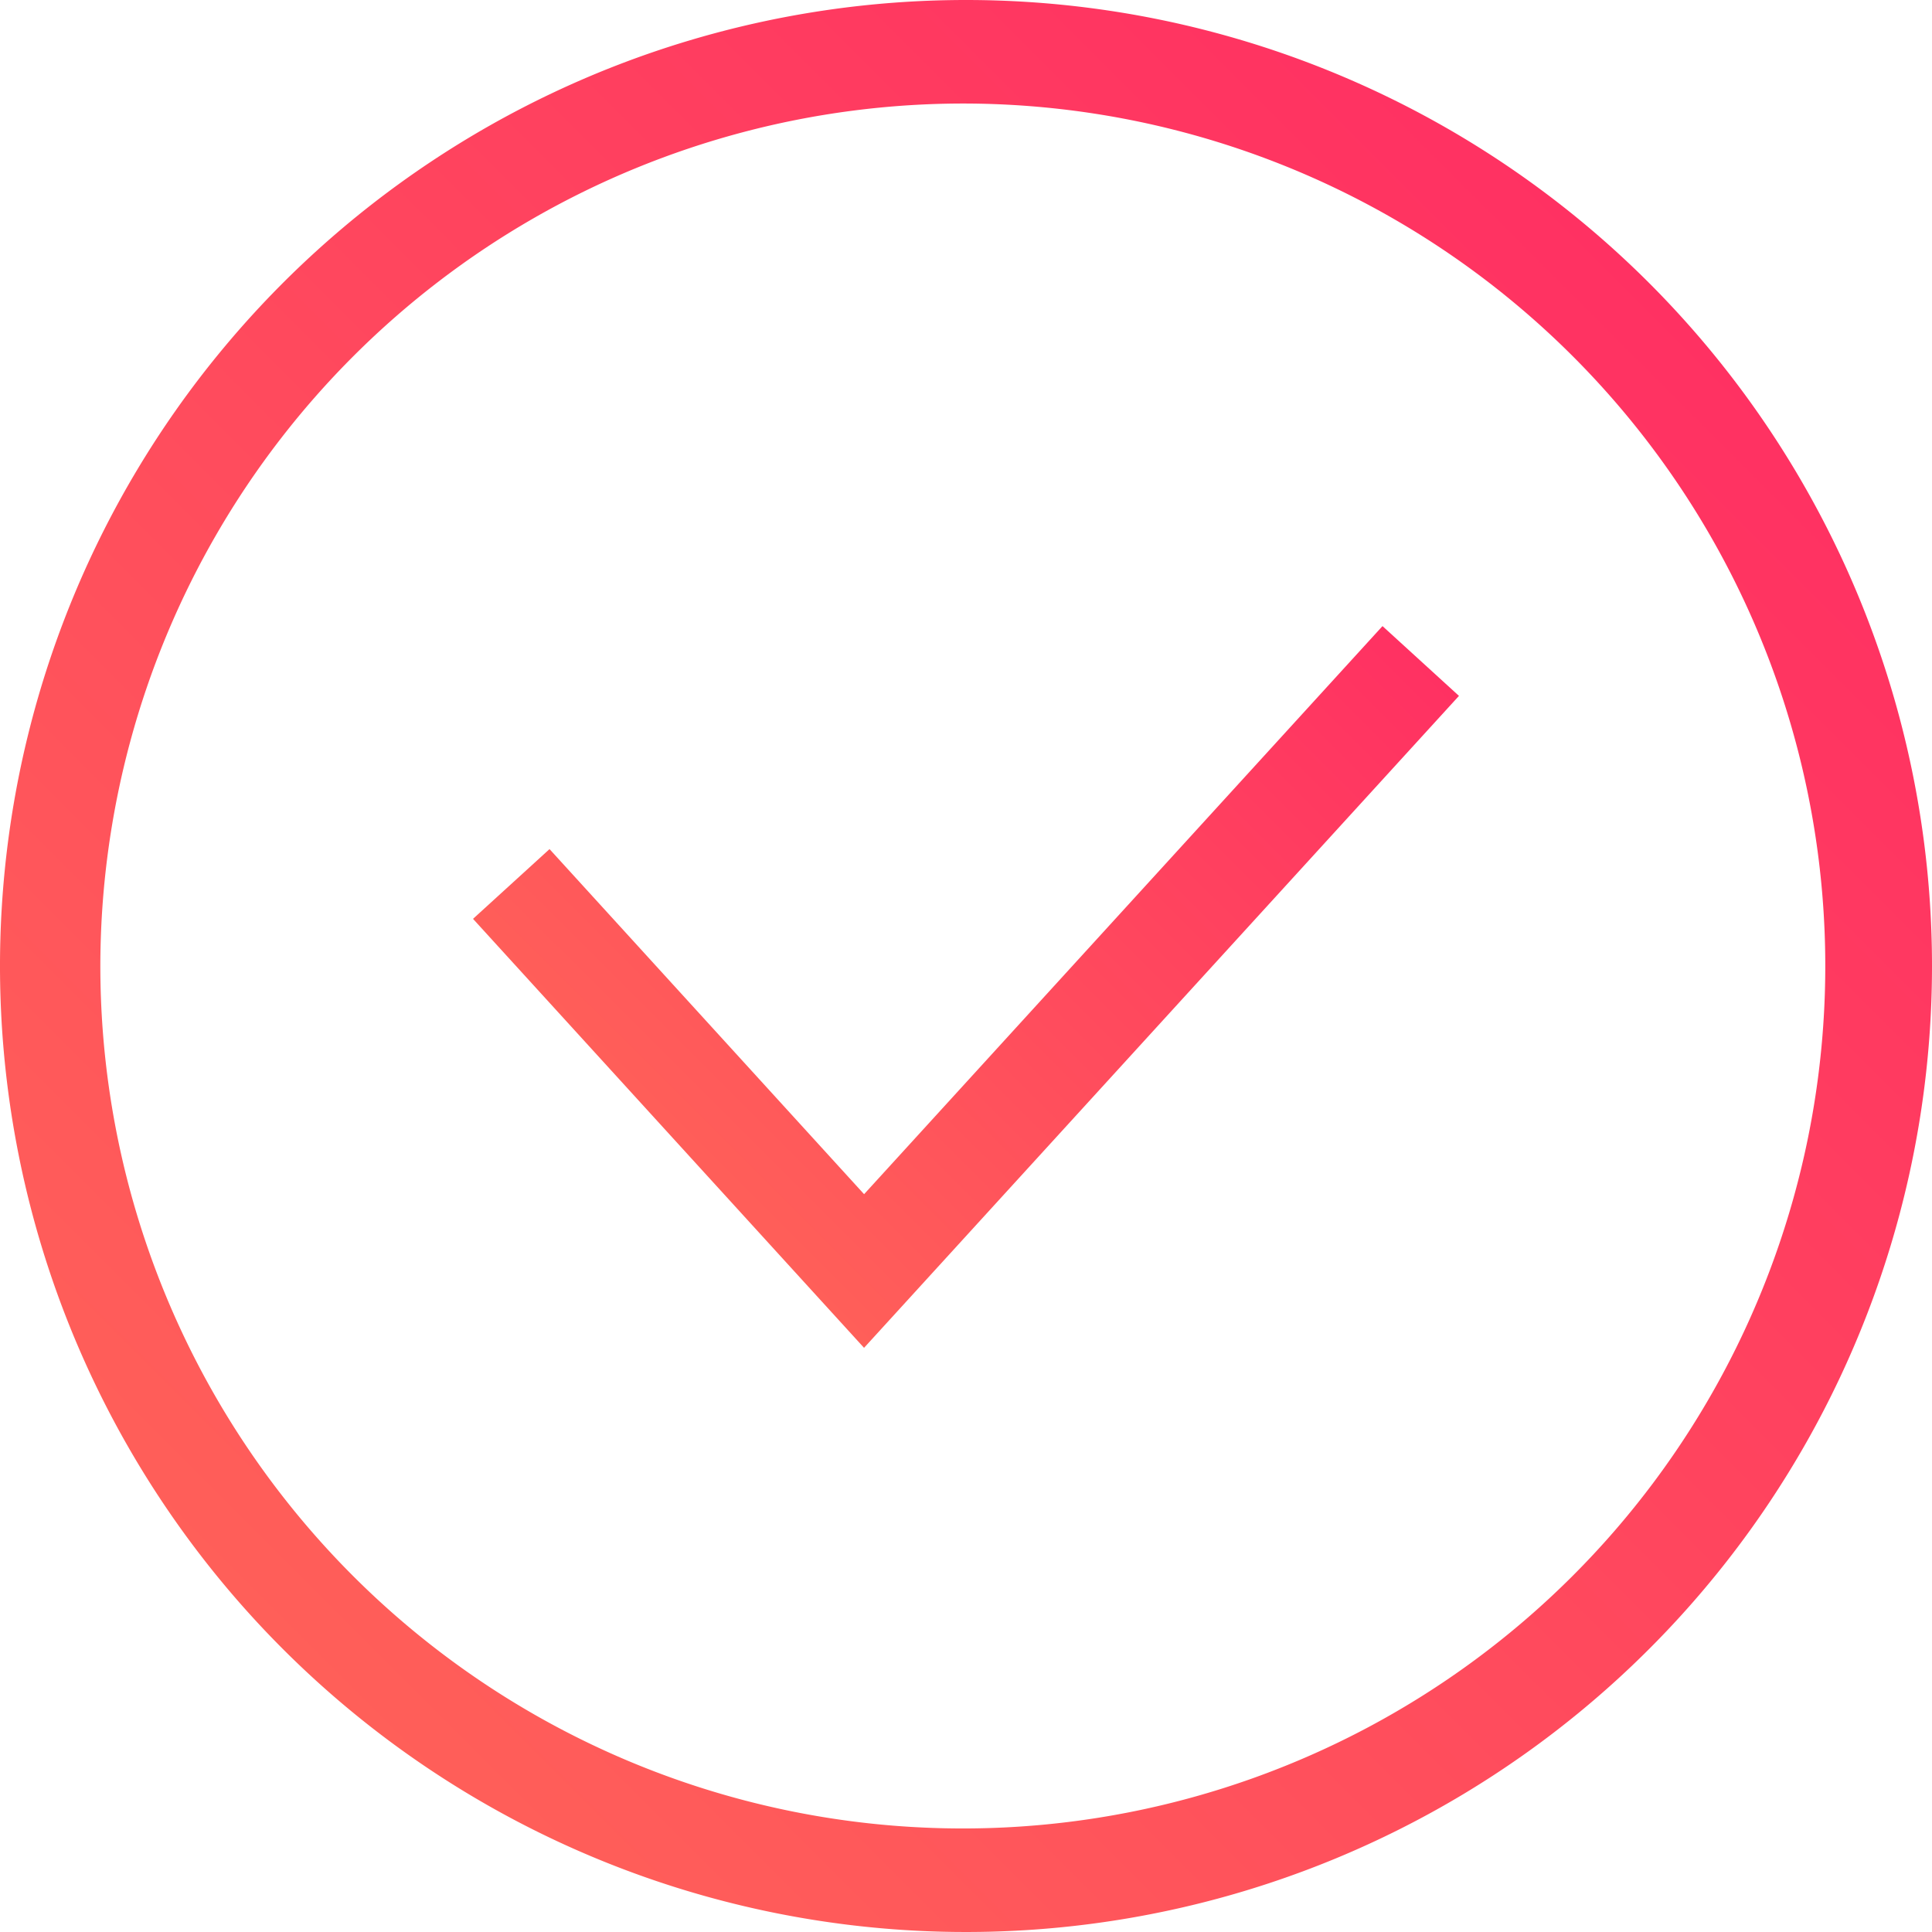 <?xml version="1.0" encoding="UTF-8"?> <svg xmlns="http://www.w3.org/2000/svg" xmlns:xlink="http://www.w3.org/1999/xlink" id="Layer_1" data-name="Layer 1" viewBox="0 0 24.26 24.26"> <defs> <style> .cls-1 { fill: url(#linear-gradient); } .cls-2 { fill: none; stroke-miterlimit: 10; stroke-width: 1.3px; stroke: url(#linear-gradient-2); } </style> <linearGradient id="linear-gradient" x1="18.3" y1="28.17" x2="35.45" y2="11.02" gradientUnits="userSpaceOnUse"> <stop offset="0" stop-color="#ff5f59"></stop> <stop offset="1" stop-color="#ff3162"></stop> </linearGradient> <linearGradient id="linear-gradient-2" x1="8.28" y1="14.35" x2="16.1" y2="6.52" xlink:href="#linear-gradient"></linearGradient> </defs> <title>check-red</title> <path class="cls-1" d="M26.87,8.77A10.83,10.83,0,1,1,16,19.6,10.84,10.84,0,0,1,26.87,8.77m0-1.3A12.13,12.13,0,1,0,39,19.6,12.13,12.13,0,0,0,26.87,7.47Z" transform="translate(-14.74 -7.47)"></path> <polyline class="cls-2" points="6.42 11.1 10.85 15.96 17.84 8.3"></polyline> </svg> 